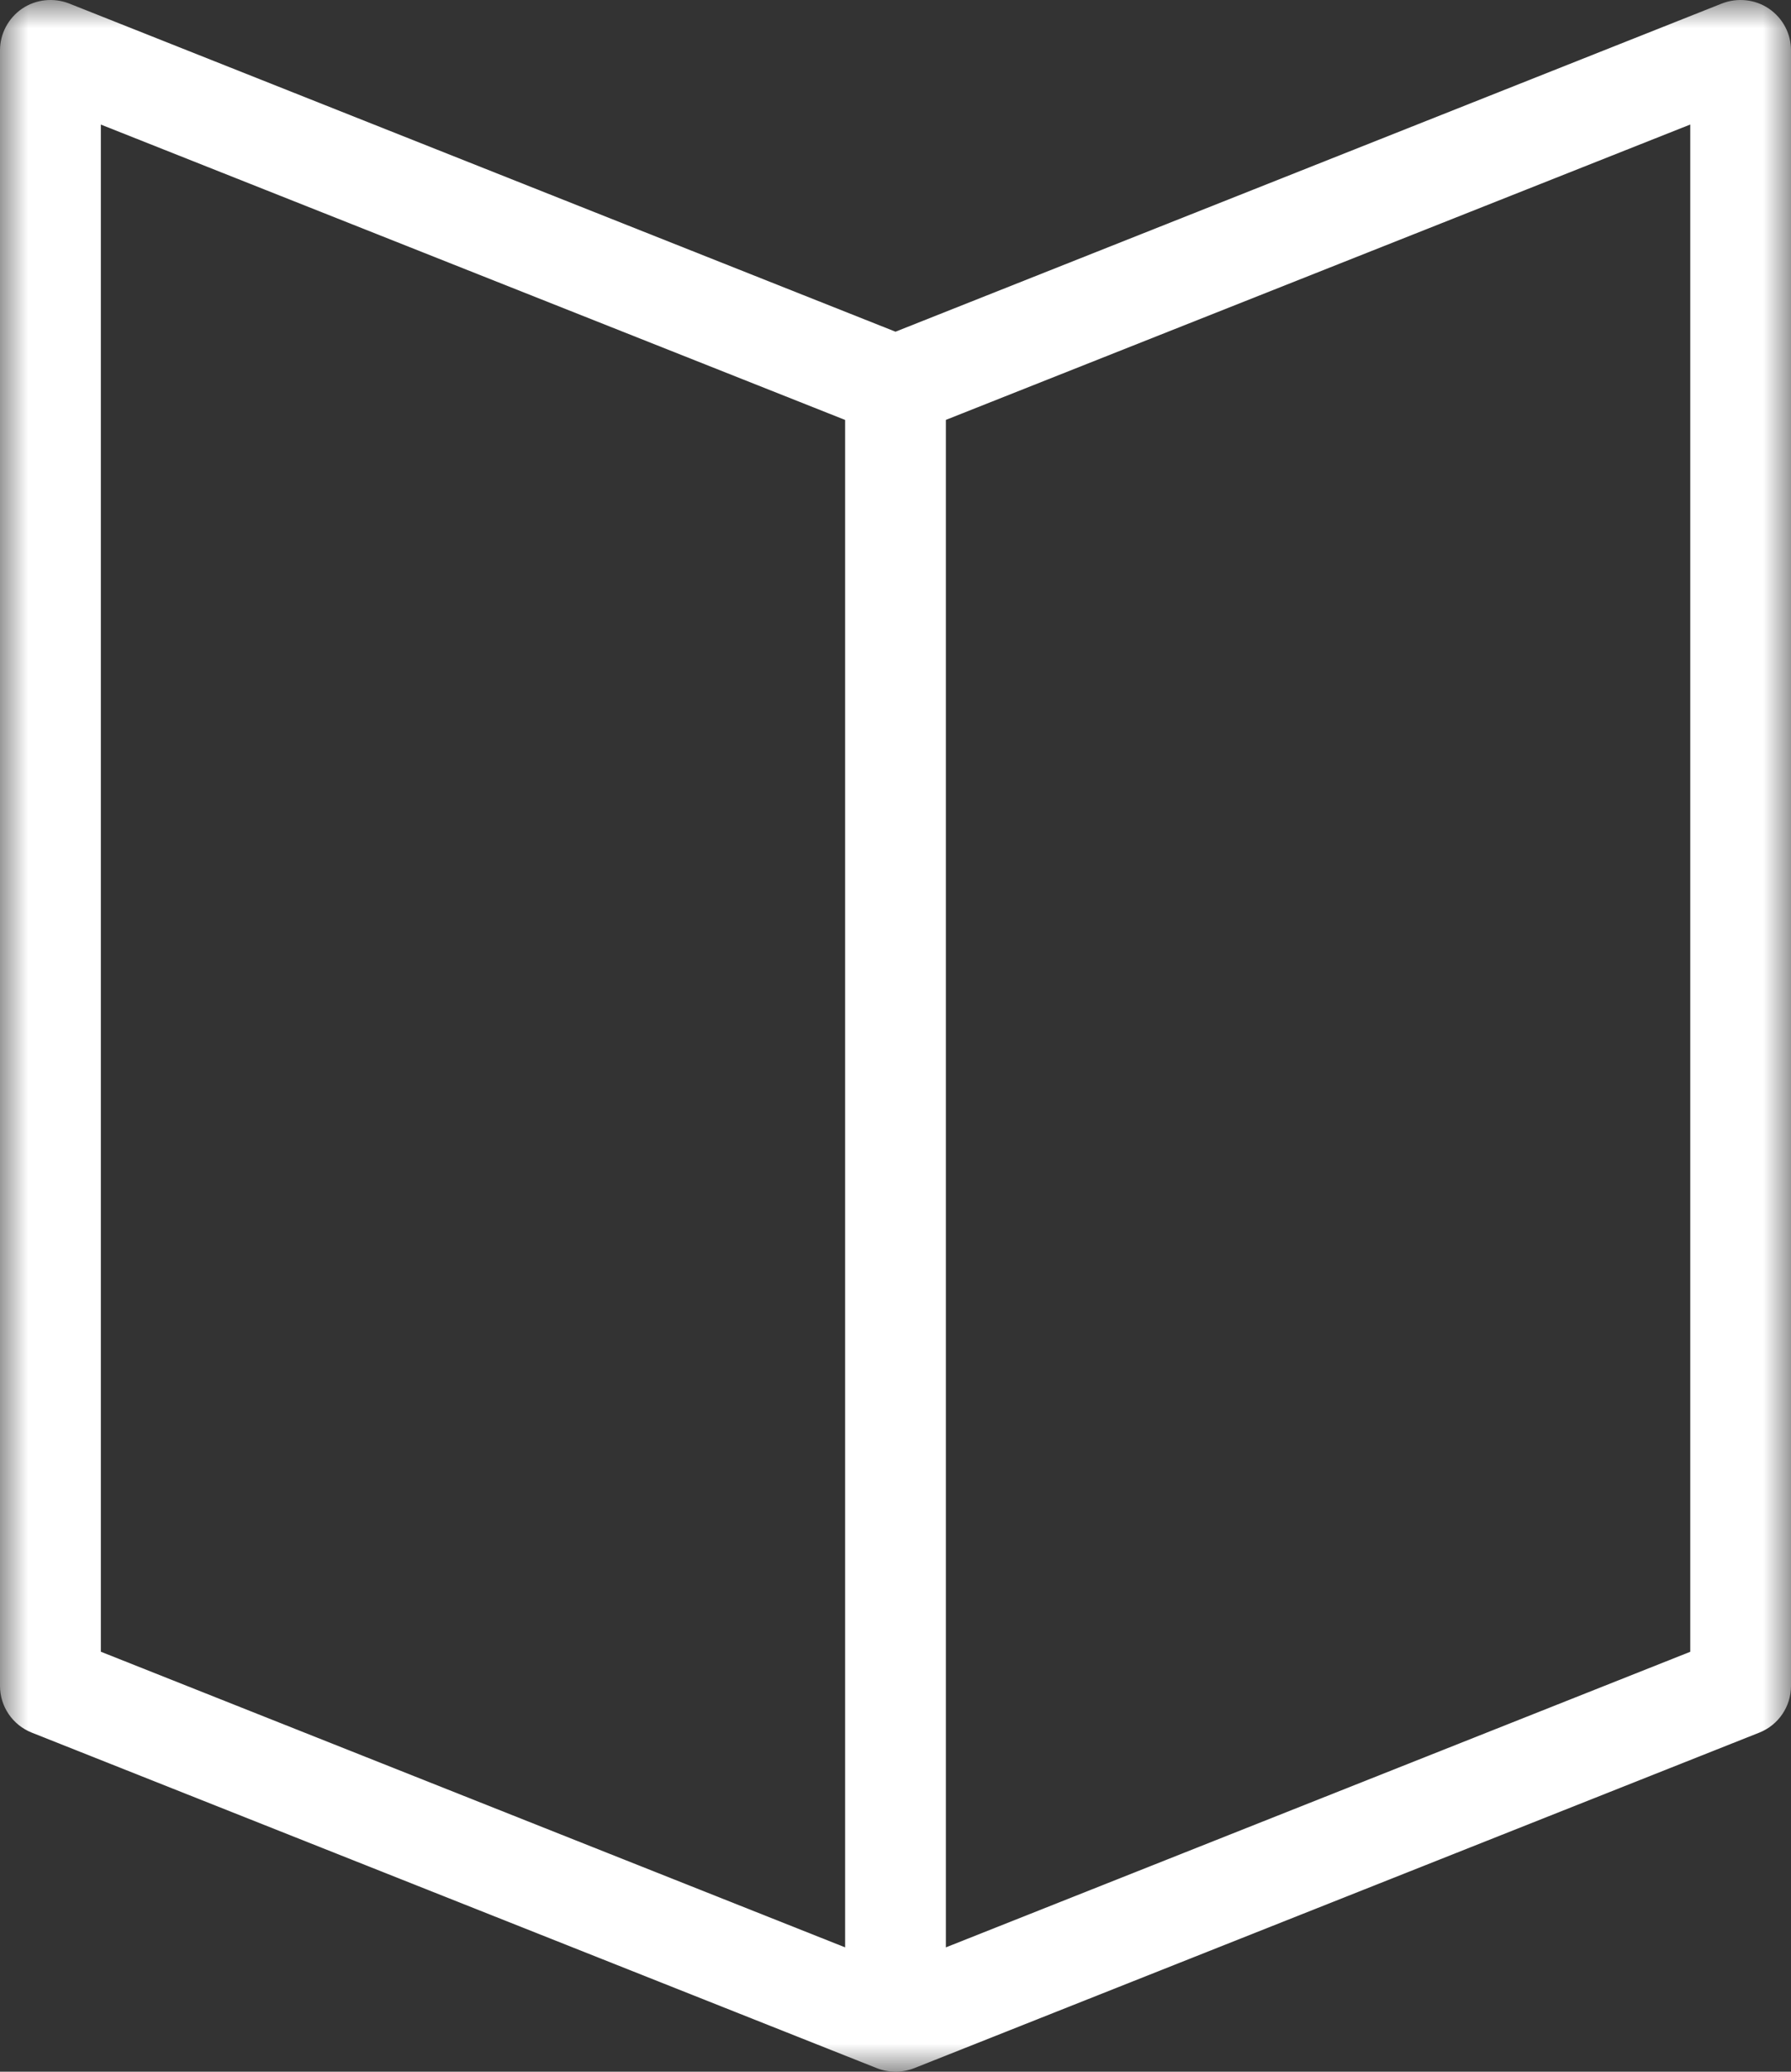                                     <svg xmlns="http://www.w3.org/2000/svg" xmlns:xlink="http://www.w3.org/1999/xlink"
                                        width="32" height="37" viewBox="0 0 32 37" fill="#fff">
                                        <rect x="0" y="0" width="32" height="37" fill="#333333" stroke="none"/>
                                        <defs>
                                            <path id="pjnn2mdura" d="M0 0L32 0 32 37 0 37z"></path>
                                        </defs>
                                        <g fill="none" fill-rule="evenodd">
                                            <g>
                                                <g>
                                                    <g>
                                                        <g>
                                                            <g
                                                                transform="translate(-1043, -677) translate(130, 595) translate(0, 80.986) translate(39.469, 0) translate(873.531, 1.014)">
                                                                <mask id="45brf5p2mb" fill="#fff">
                                                                    <use xlink:href="#pjnn2mdura"></use>
                                                                </mask>
                                                                <path fill="#FFF"
                                                                    d="M30.2 29.5l-13.3 5.279V7.499l13.3-5.275V29.5zM1.8 2.224L15.1 7.5v27.279l-13.298-5.28V2.225zM30.767.062L16 5.924 1.234.062C.957-.045.642-.013.394.155.15.322 0 .6 0 .899V30.11c0 .368.225.698.568.834l15.1 5.993c.106.042.22.062.331.062.114 0 .226-.02.334-.062l15.1-5.993c.343-.136.567-.466.567-.834V.899c0-.3-.148-.577-.394-.744-.246-.168-.563-.2-.839-.093z"
                                                                    mask="url(#45brf5p2mb)"></path>
                                                            </g>
                                                        </g>
                                                    </g>
                                                </g>
                                            </g>
                                        </g>
                                    </svg>